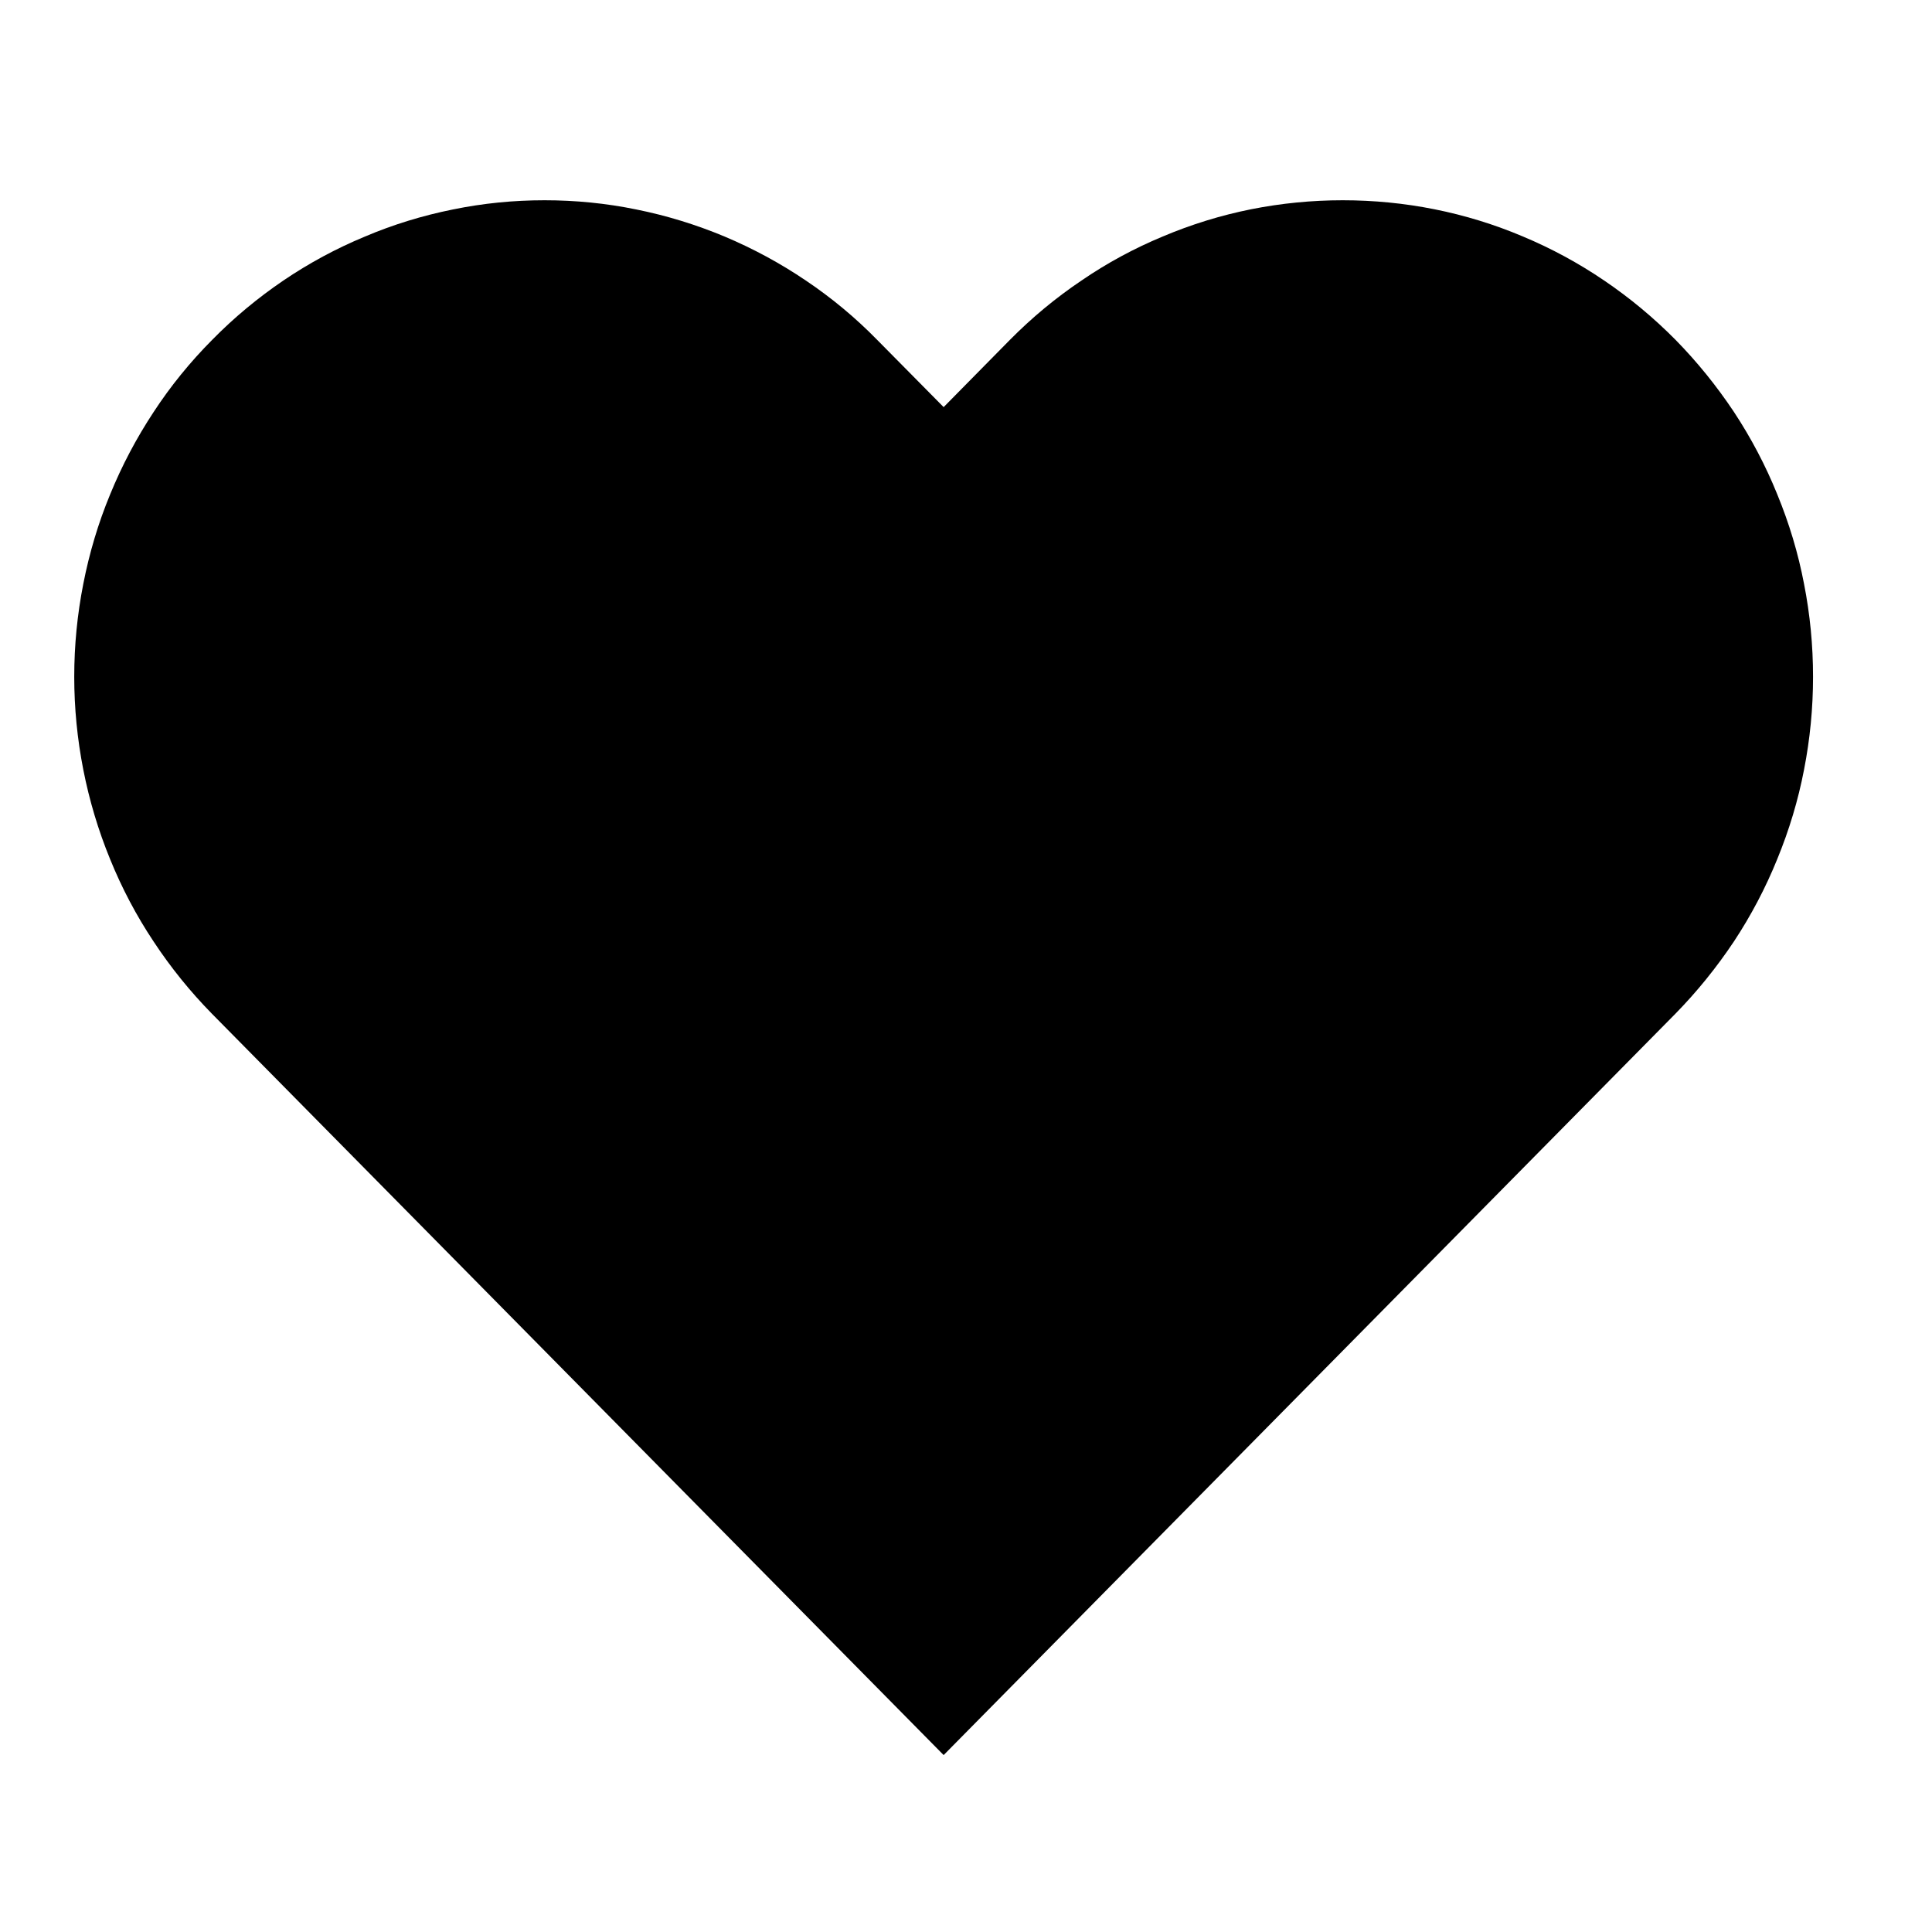 <svg version="1.0" preserveAspectRatio="xMidYMid meet" height="50" viewBox="0 0 37.5 37.5" zoomAndPan="magnify" width="50" xmlns:xlink="http://www.w3.org/1999/xlink" xmlns="http://www.w3.org/2000/svg"><defs><clipPath id="2e06c2f53a"><path clip-rule="nonzero" d="M 1 3 L 36 3 L 36 34.066 L 1 34.066 Z M 1 3"></path></clipPath></defs><g clip-path="url(#2e06c2f53a)"><path fill-rule="nonzero" fill-opacity="1" d="M 32.52 6.594 C 32.094 6.164 31.633 5.781 31.137 5.445 C 30.637 5.105 30.109 4.82 29.559 4.59 C 29.004 4.355 28.434 4.18 27.844 4.062 C 27.258 3.945 26.664 3.887 26.062 3.887 C 25.465 3.887 24.871 3.945 24.281 4.062 C 23.695 4.18 23.125 4.355 22.57 4.59 C 22.016 4.82 21.488 5.105 20.992 5.445 C 20.492 5.781 20.031 6.164 19.605 6.594 L 18.316 7.902 L 17.023 6.594 C 16.602 6.164 16.141 5.781 15.641 5.445 C 15.145 5.109 14.617 4.824 14.062 4.59 C 13.508 4.359 12.938 4.184 12.352 4.066 C 11.762 3.945 11.168 3.887 10.57 3.887 C 9.969 3.887 9.379 3.945 8.789 4.066 C 8.203 4.184 7.629 4.359 7.078 4.594 C 6.523 4.824 5.996 5.109 5.5 5.445 C 5 5.785 4.539 6.168 4.117 6.598 C 3.691 7.027 3.312 7.492 2.98 8 C 2.648 8.504 2.367 9.035 2.137 9.598 C 1.906 10.156 1.734 10.734 1.617 11.332 C 1.5 11.926 1.441 12.527 1.441 13.137 C 1.441 13.742 1.5 14.344 1.617 14.941 C 1.734 15.535 1.906 16.113 2.137 16.676 C 2.363 17.234 2.645 17.77 2.98 18.273 C 3.312 18.777 3.691 19.246 4.113 19.676 L 18.316 34.066 L 32.52 19.676 C 32.941 19.246 33.32 18.777 33.656 18.273 C 33.988 17.77 34.27 17.234 34.496 16.676 C 34.727 16.113 34.902 15.535 35.016 14.941 C 35.133 14.344 35.191 13.742 35.191 13.137 C 35.191 12.527 35.133 11.926 35.016 11.332 C 34.902 10.734 34.727 10.156 34.496 9.594 C 34.27 9.035 33.988 8.5 33.656 7.996 C 33.32 7.492 32.941 7.023 32.52 6.594 Z M 32.52 6.594" fill="#000000"></path></g></svg>